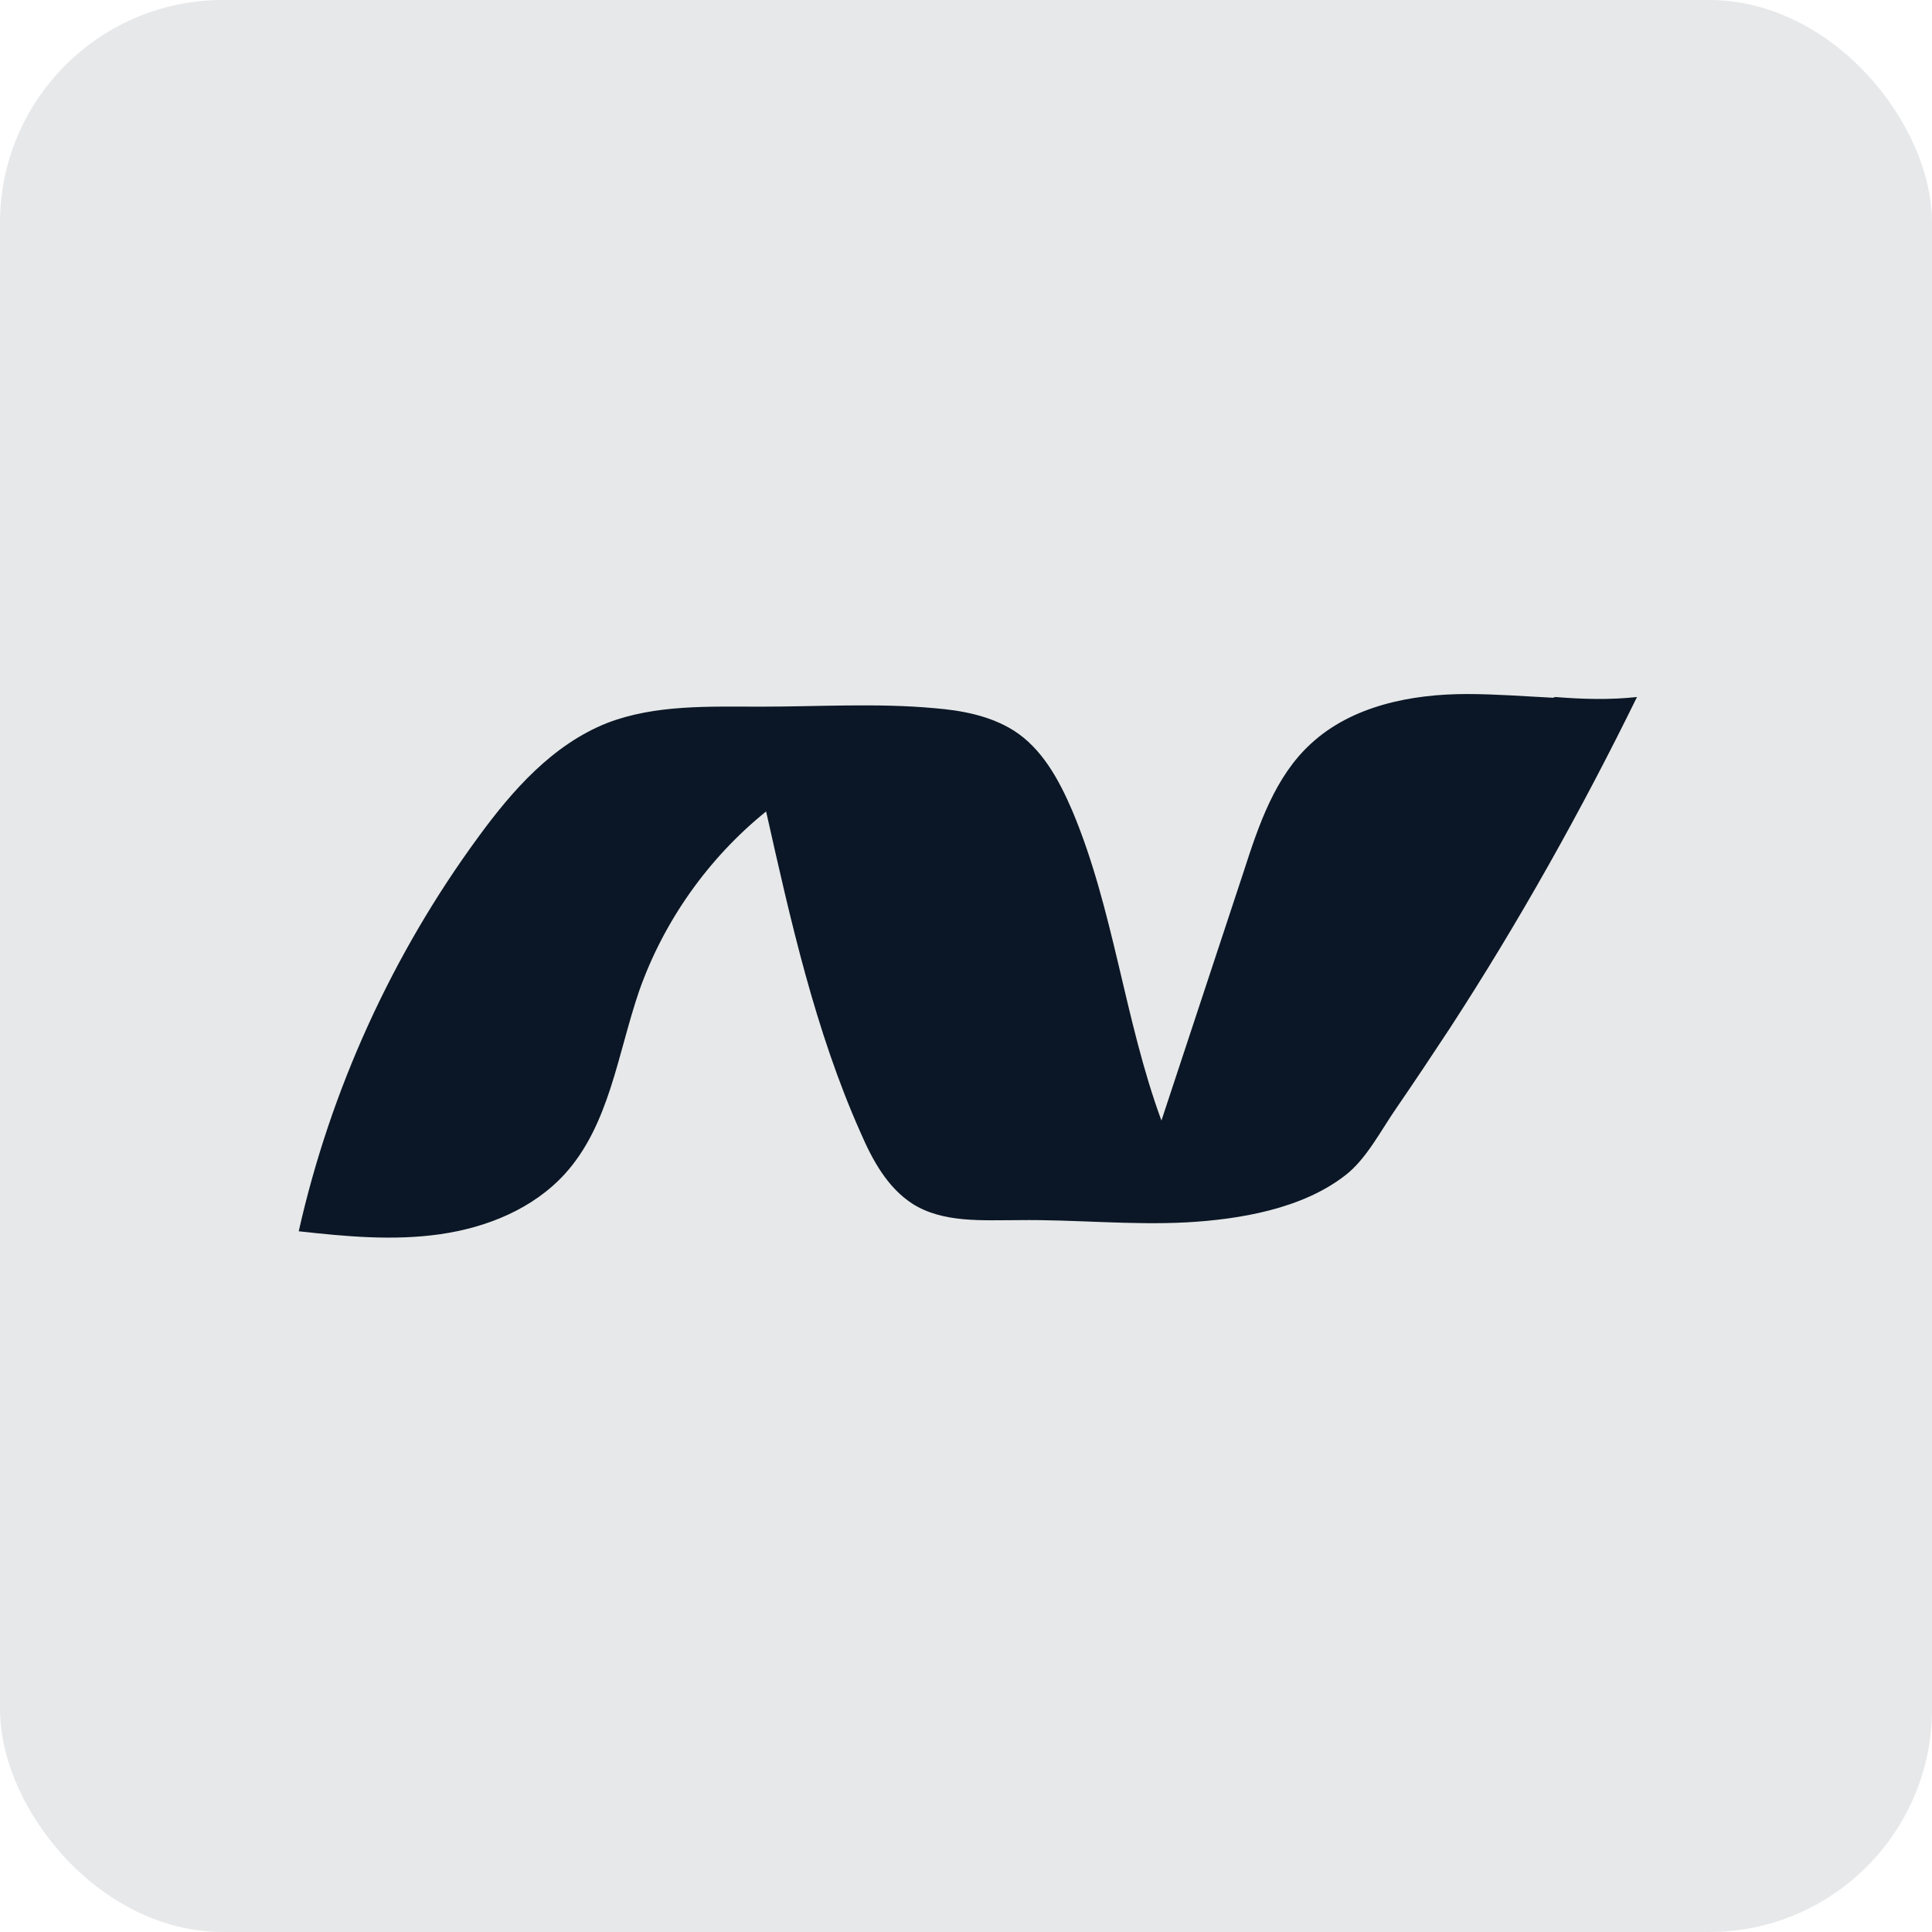 <?xml version="1.0" encoding="UTF-8"?>
<svg id="Capa_1" data-name="Capa 1" xmlns="http://www.w3.org/2000/svg" viewBox="0 0 26 26">
  <defs>
    <style>
      .cls-1 {
        fill: rgba(11, 23, 38, .1);
      }

      .cls-2 {
        fill: #0b1726;
      }
    </style>
  </defs>
  <rect class="cls-1" width="26" height="26" rx="3" ry="3"/>
  <path class="cls-2" d="M20.9,9.39c-.39-.02-.78-.05-1.16-.05-.75,0-1.55.16-2.1.67-.48.44-.7,1.09-.9,1.71-.37,1.12-.74,2.24-1.11,3.36-.5-1.36-.64-2.84-1.2-4.17-.18-.42-.41-.84-.79-1.08-.32-.2-.7-.27-1.07-.3-.77-.07-1.55-.02-2.33-.02-.7,0-1.42-.03-2.07.22-.73.29-1.27.9-1.73,1.53-1.16,1.58-1.99,3.4-2.42,5.31.63.07,1.27.13,1.9.04s1.25-.34,1.68-.81c.6-.66.71-1.61,1-2.46.33-.94.93-1.79,1.71-2.42.33,1.47.66,2.95,1.27,4.32.16.37.36.74.7.96.41.26.94.22,1.43.22.75-.01,1.5.07,2.26.03.71-.04,1.55-.18,2.13-.63.29-.22.49-.62.7-.92.24-.35.48-.71.71-1.06.93-1.43,1.77-2.93,2.52-4.46-.36.04-.73.03-1.1,0Z"/>
</svg>